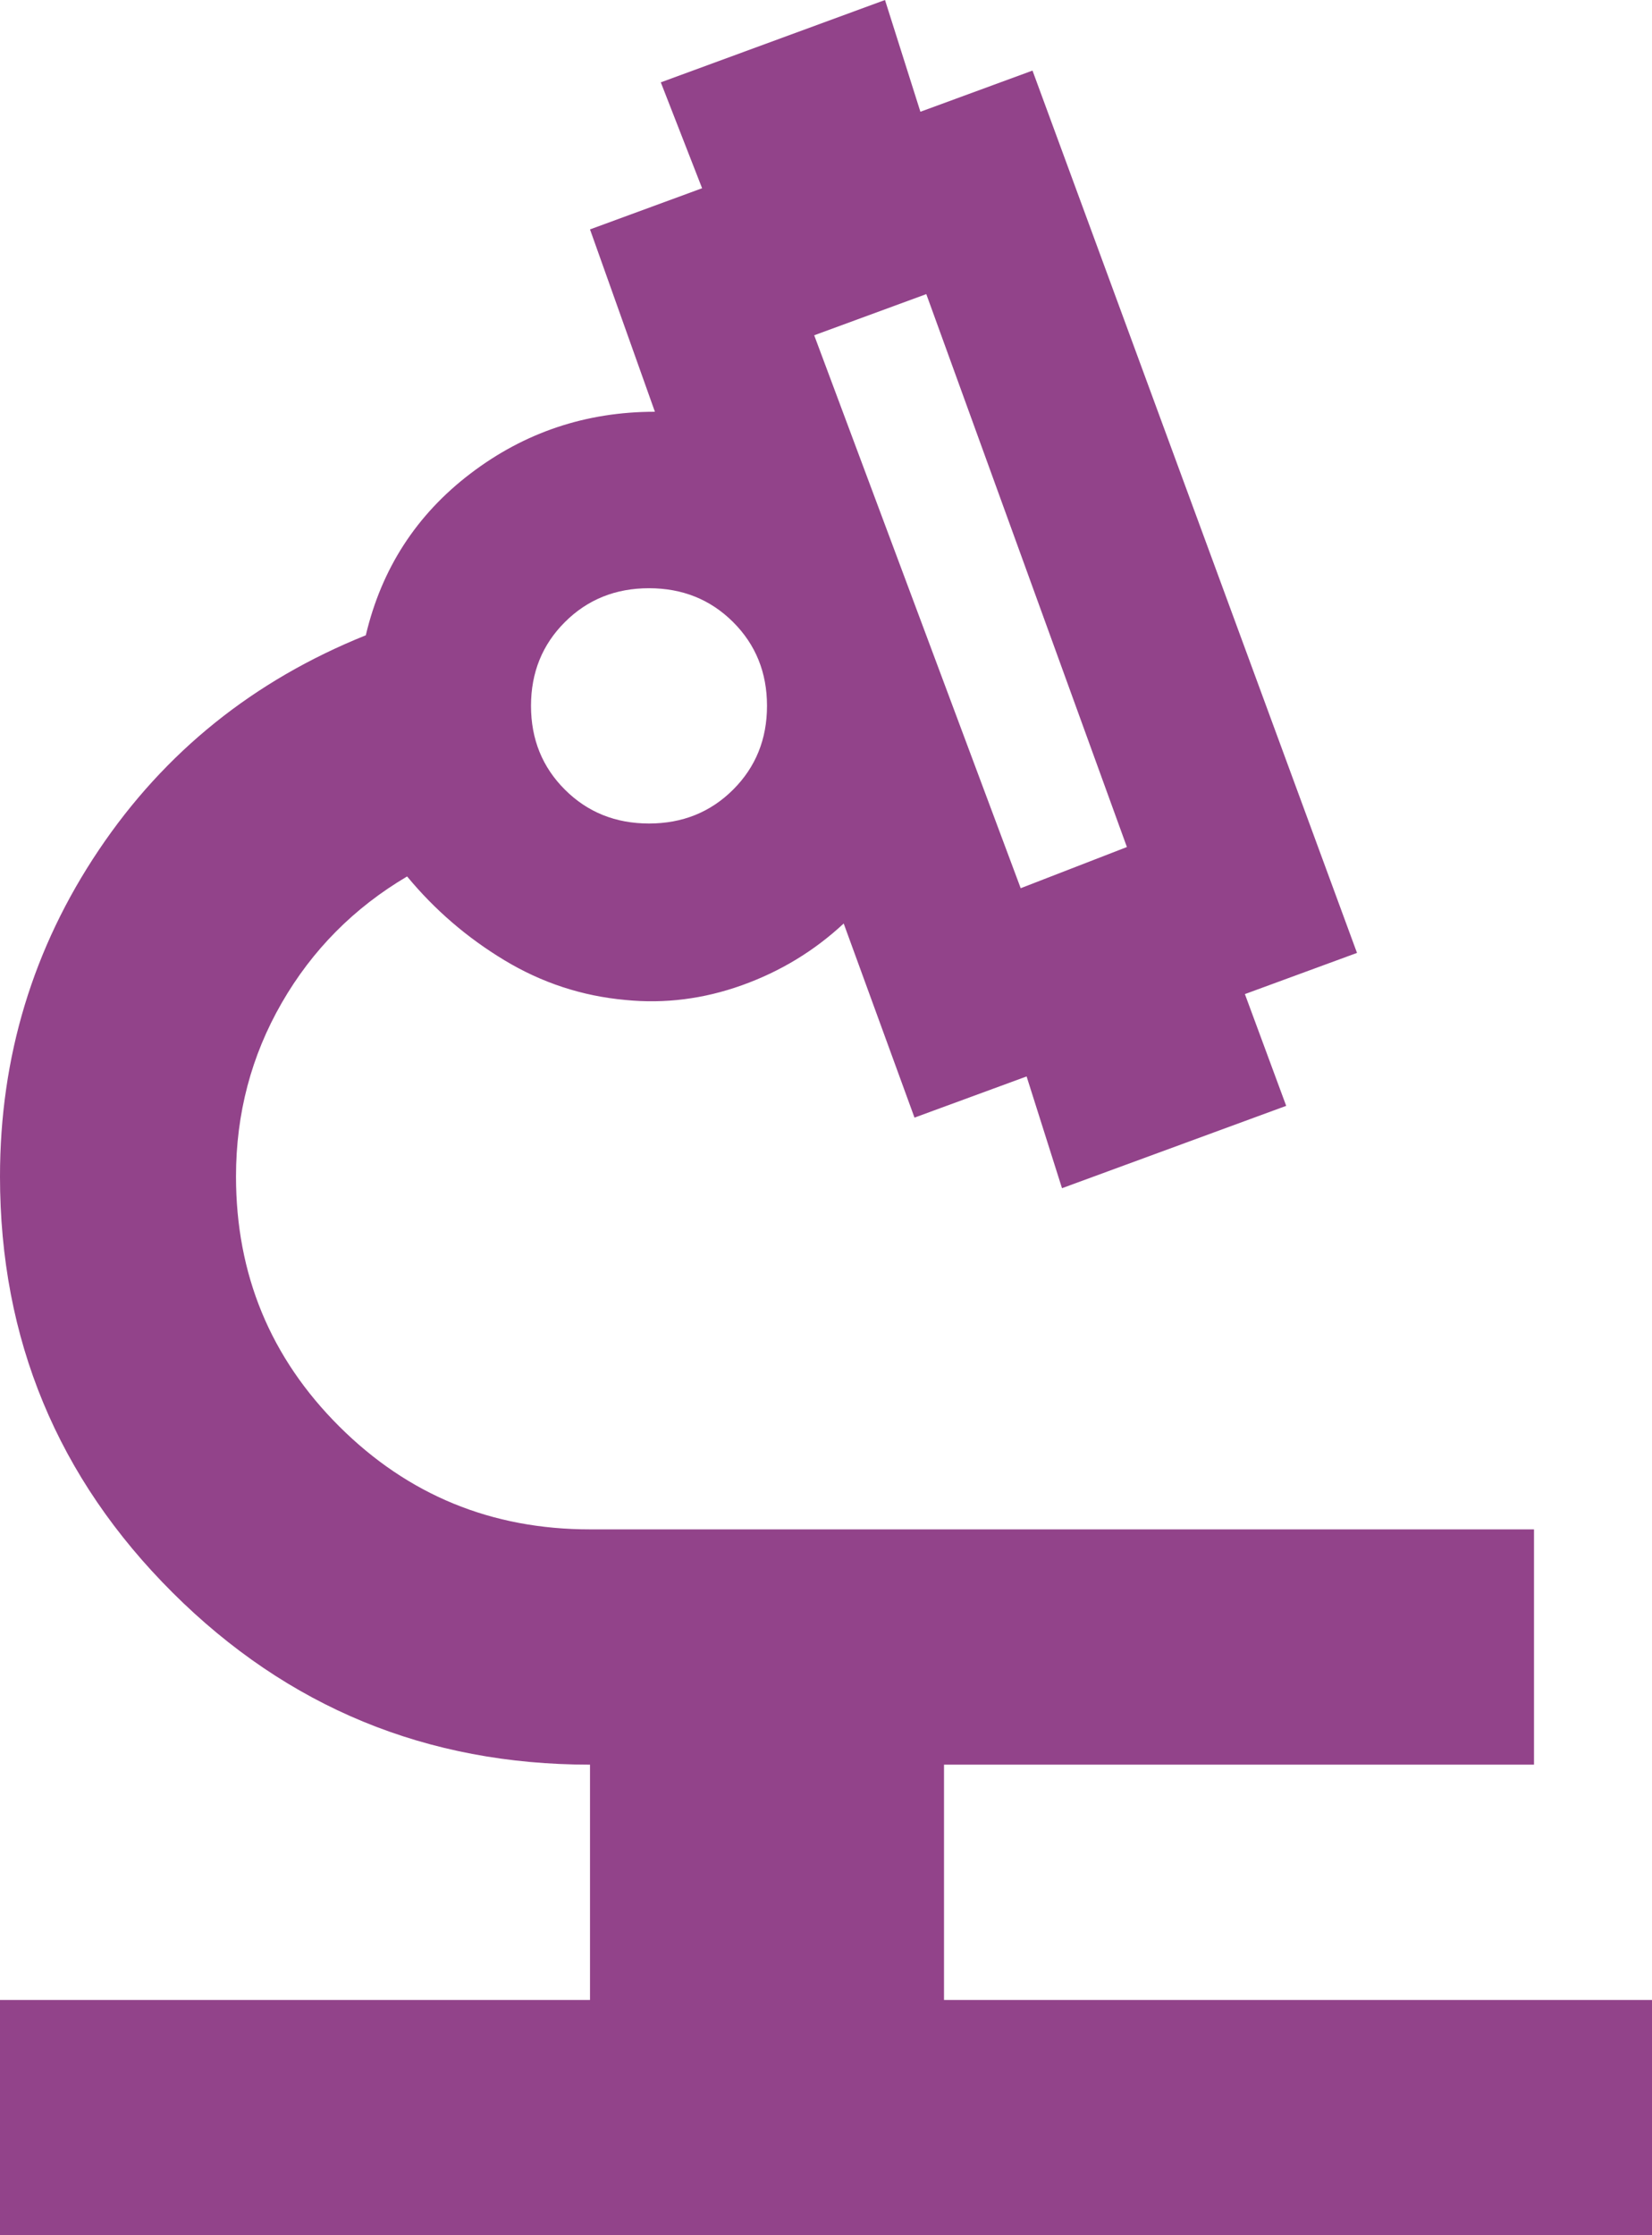 <?xml version="1.0" encoding="UTF-8"?><svg width="153px" height="207px" viewBox="0 0 153 207" version="1.1" xmlns="http://www.w3.org/2000/svg" xmlns:xlink="http://www.w3.org/1999/xlink"><title>biotech-purple</title><g id="Page-1" stroke="none" stroke-width="1" fill="none" fill-rule="evenodd"><g id="Artboard" transform="translate(-80, -714)" fill="#92438A" fill-rule="nonzero"><g id="biotech-purple" transform="translate(80, 714)"><path d="M0,207 L0,185.211 L54.643,185.211 L54.643,163.421 C39.525,163.421 26.638,158.11 15.983,147.488 C5.328,136.865 0,124.018 0,108.947 C0,97.871 3.051,87.793 9.153,78.714 C15.254,69.636 23.496,63.008 33.879,58.832 C35.336,52.658 38.569,47.664 43.578,43.851 C48.587,40.038 54.279,38.132 60.654,38.132 L54.643,21.245 L65.025,17.432 L61.2,7.626 L81.964,0 L85.243,10.35 L95.625,6.537 L125.679,88.247 L115.296,92.061 L119.121,102.411 L98.357,110.037 L95.079,99.687 L84.696,103.5 L78.139,85.524 C75.407,88.066 72.265,89.972 68.713,91.243 C65.162,92.514 61.564,92.968 57.921,92.605 C53.914,92.242 50.18,91.016 46.72,88.928 C43.259,86.84 40.254,84.253 37.704,81.166 C32.786,84.071 28.915,87.975 26.092,92.878 C23.269,97.78 21.857,103.137 21.857,108.947 C21.857,118.026 25.045,125.743 31.42,132.099 C37.795,138.454 45.536,141.632 54.643,141.632 L142.071,141.632 L142.071,163.421 L87.429,163.421 L87.429,185.211 L153,185.211 L153,207 L0,207 Z M94.532,82.255 L104.368,78.442 L85.789,27.237 L75.407,31.05 L94.532,82.255 Z M60.107,76.263 C63.204,76.263 65.799,75.219 67.894,73.131 C69.988,71.043 71.036,68.455 71.036,65.368 C71.036,62.282 69.988,59.694 67.894,57.606 C65.799,55.518 63.204,54.474 60.107,54.474 C57.011,54.474 54.415,55.518 52.321,57.606 C50.226,59.694 49.179,62.282 49.179,65.368 C49.179,68.455 50.226,71.043 52.321,73.131 C54.415,75.219 57.011,76.263 60.107,76.263 Z" id="Shape"/></g></g></g></svg>